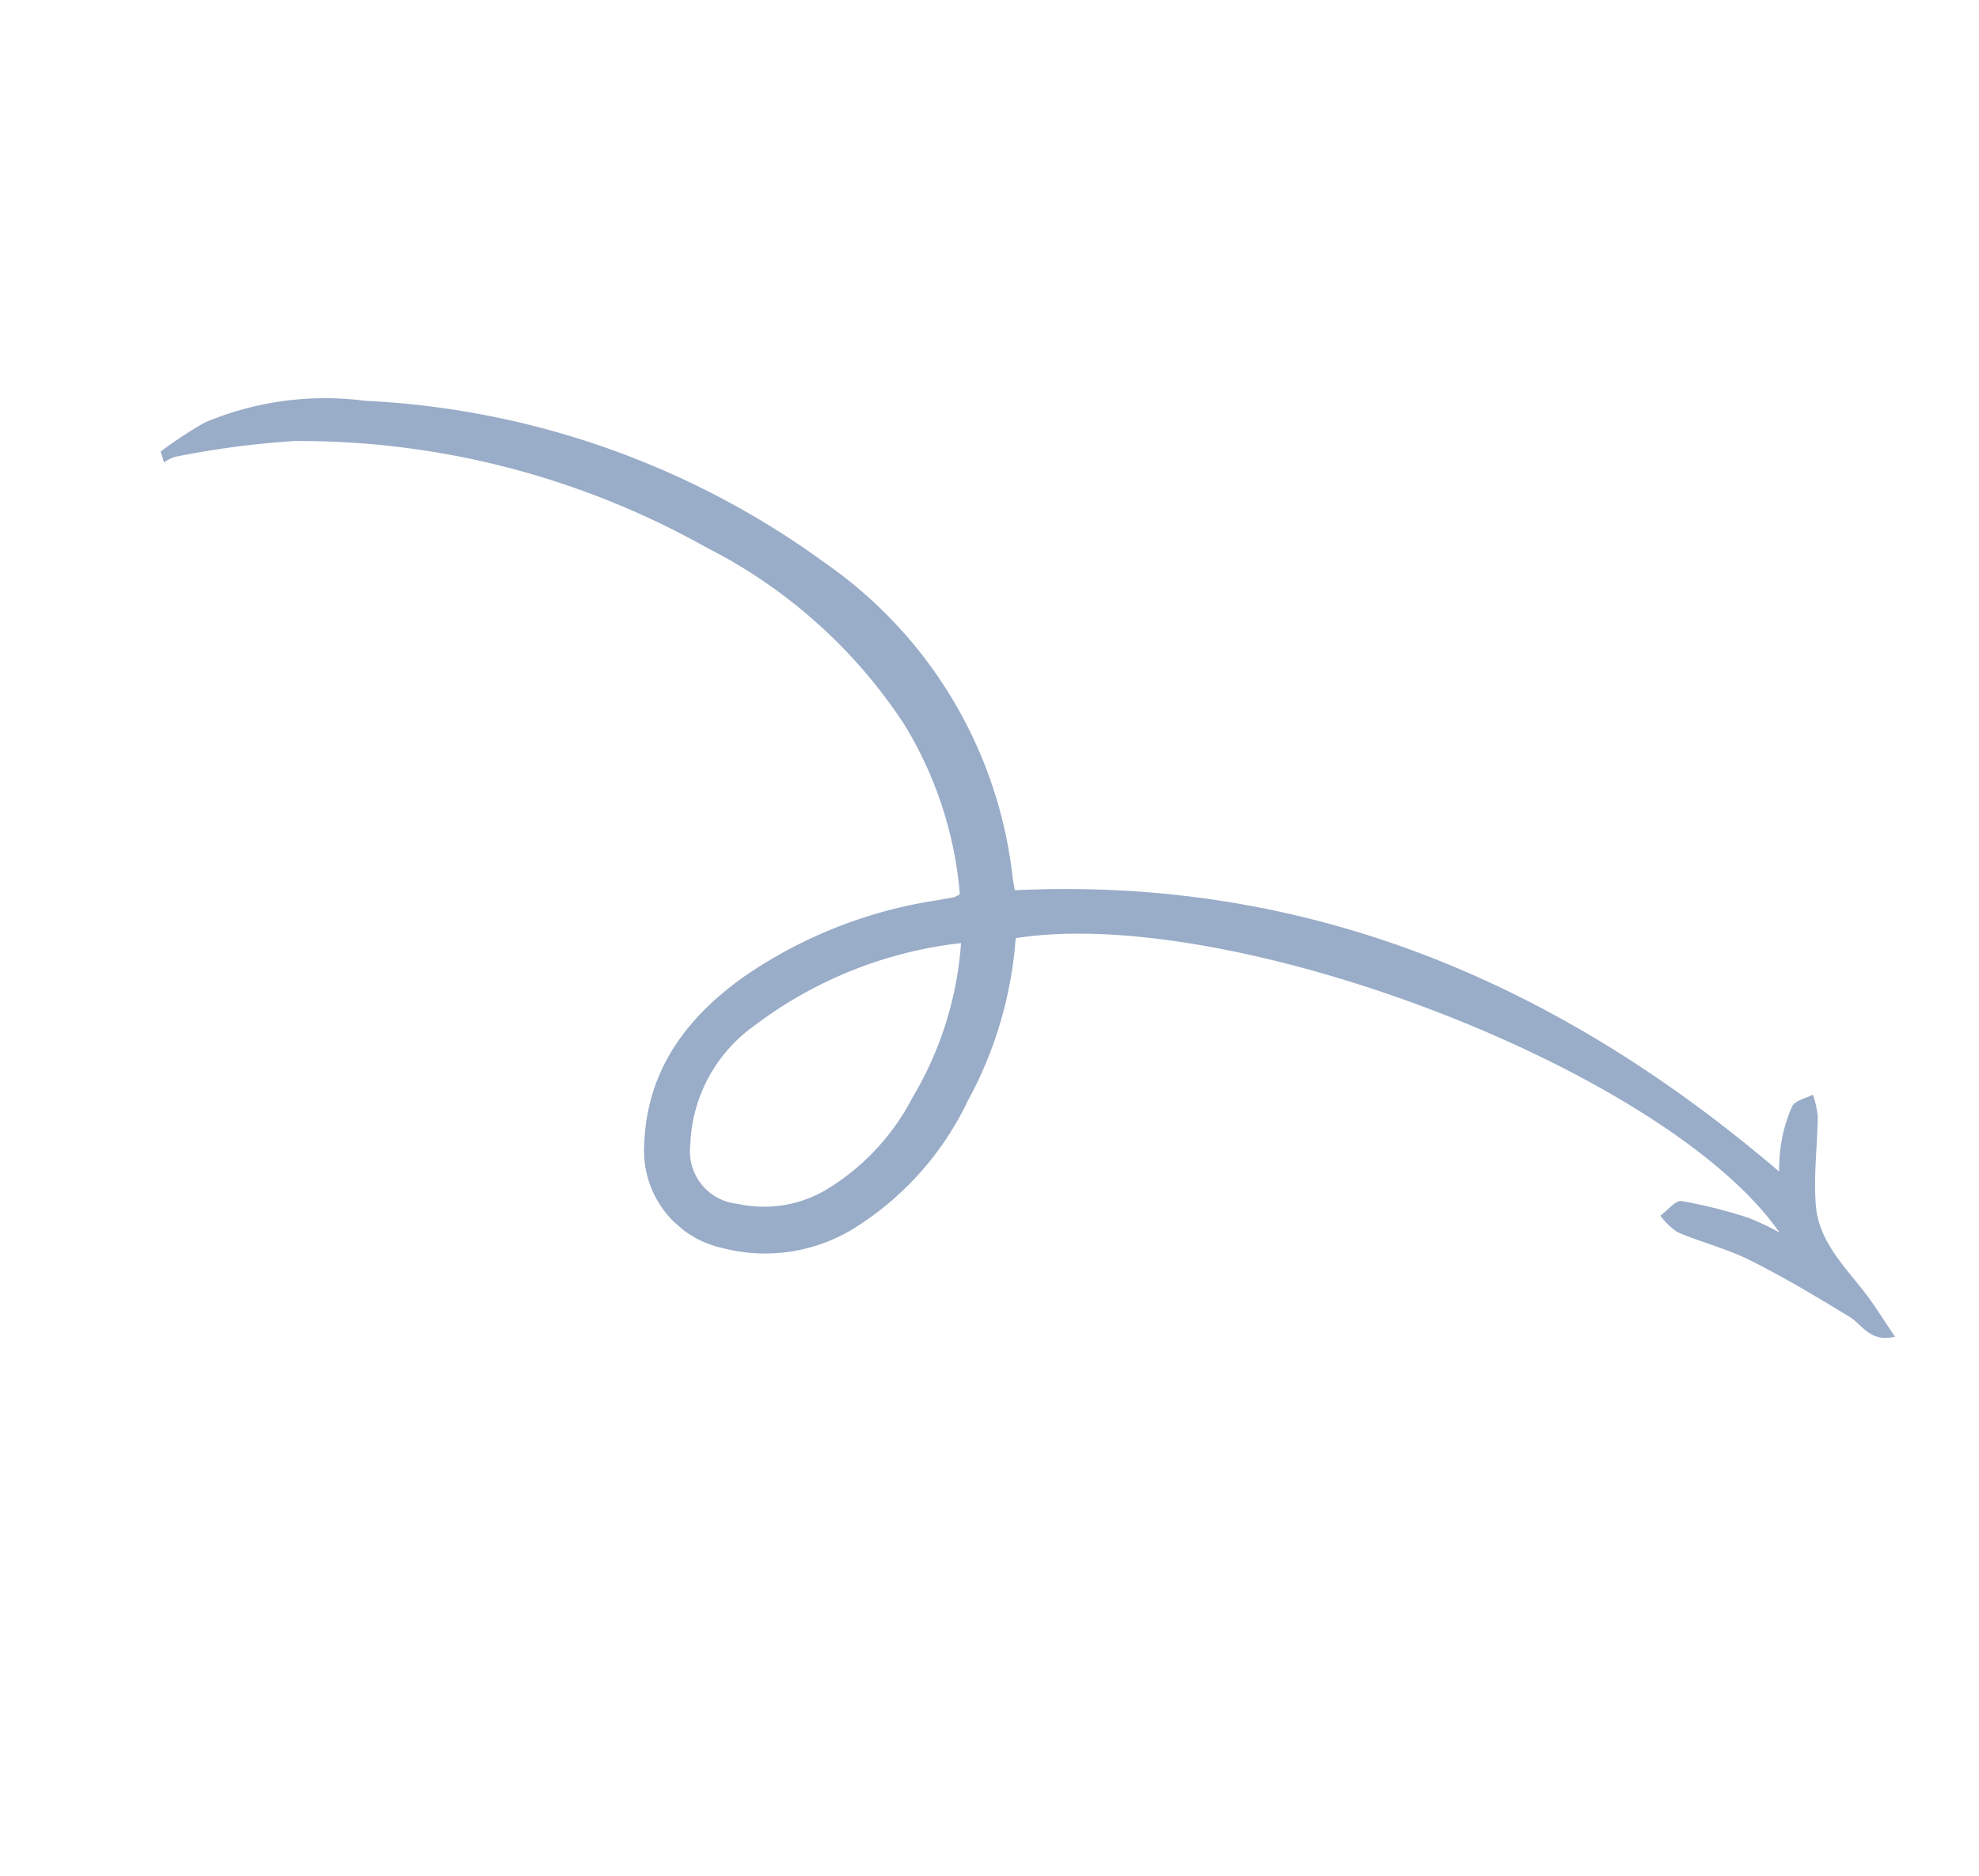 <svg xmlns="http://www.w3.org/2000/svg" xmlns:xlink="http://www.w3.org/1999/xlink" width="89.057" height="84.411" viewBox="0 0 89.057 84.411">
  <defs>
    <clipPath id="clip-path">
      <rect id="Rectangle_36" data-name="Rectangle 36" width="85.029" height="37.931" fill="#013075"/>
    </clipPath>
  </defs>
  <g id="Group_46201" data-name="Group 46201" transform="matrix(0.755, 0.656, -0.656, 0.755, 24.885, 0)" opacity="0.4">
    <g id="Group_24" data-name="Group 24" transform="translate(0 0)" clip-path="url(#clip-path)">
      <path id="Path_25" data-name="Path 25" d="M43.4,18.211a17.967,17.967,0,0,1,3.177,6.945,13.7,13.7,0,0,1-.089,7.636,7.617,7.617,0,0,1-3.883,4.587,4.481,4.481,0,0,1-5.726-1.193c-2.091-2.578-2.322-5.532-1.573-8.635a20.769,20.769,0,0,1,4.279-8.274c.175-.215.351-.428.521-.646a1.379,1.379,0,0,0,.1-.268,17.4,17.4,0,0,0-6.916-4.13,23.176,23.176,0,0,0-11.938-.162,37.407,37.407,0,0,0-17.12,8.54A40.258,40.258,0,0,0,.645,26.67a1.8,1.8,0,0,0-.211.513L0,26.913a18.733,18.733,0,0,1,.644-2.288,13.929,13.929,0,0,1,4.816-5.477A38.18,38.18,0,0,1,25.9,11.088,19.918,19.918,0,0,1,41.464,16.2c.136.122.281.234.494.409,9.572-9.146,21.184-12.893,34.259-13a8.41,8.41,0,0,1-.726-.962A6.669,6.669,0,0,1,74.735,1c-.07-.286.23-.662.363-1a4.25,4.25,0,0,1,.8.593c.867,1.019,1.615,2.152,2.565,3.081,1.094,1.073,2.619,1.216,4.065,1.482.806.148,1.592.405,2.5.643-.67.941-1.458.554-2.134.667-1.692.285-3.386.588-5.046,1.013-1.12.287-2.173.826-3.279,1.184a3.146,3.146,0,0,1-1.08-.048c.088-.387.049-.974.288-1.125a21.466,21.466,0,0,1,2.757-1.4,10.778,10.778,0,0,1,1.5-.42C69.444,3.49,49.784,10.63,43.4,18.211m-1.712,1.783A18.886,18.886,0,0,0,37.1,28.935a6.856,6.856,0,0,0,1.352,5.9,2.373,2.373,0,0,0,3.354.6,5.5,5.5,0,0,0,2.62-3.2,10.461,10.461,0,0,0,.178-5.549,15.755,15.755,0,0,0-2.91-6.691" transform="translate(0 0)" fill="#013075"/>
    </g>
  </g>
</svg>
